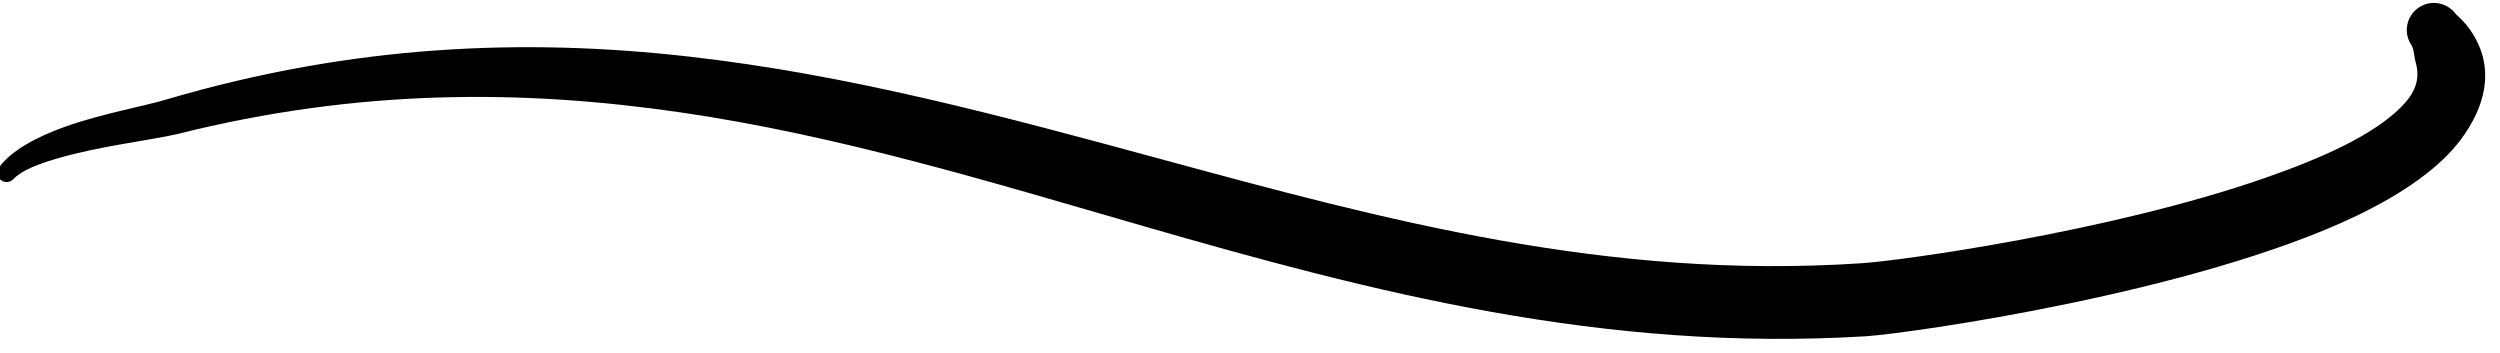 <?xml version="1.0" encoding="UTF-8" standalone="no"?><svg xmlns="http://www.w3.org/2000/svg" xmlns:xlink="http://www.w3.org/1999/xlink" clip-rule="evenodd" fill="#000000" fill-rule="evenodd" height="32.5" preserveAspectRatio="xMidYMid meet" stroke-linejoin="round" stroke-miterlimit="2" version="1" viewBox="0.8 0.1 230.2 32.5" width="230.2" zoomAndPan="magnify"><g><g><g id="change1_1"><path d="M1154.06,432.407C1155.48,430.994 1157.91,430.126 1160.66,429.305C1166.98,427.419 1175.09,426.472 1179.2,425.526C1207.17,418.495 1232.47,418.676 1256.58,422.189C1281.04,425.755 1304.26,432.897 1327.79,439.687C1362.78,449.786 1398.39,459.086 1438.87,456.6C1445.56,456.142 1489.4,449.968 1514.21,438.092C1521.38,434.654 1527.04,430.665 1530.23,426.393C1533.92,421.438 1535.48,415.763 1532.22,410.325C1531.53,409.169 1530.66,408.118 1529.48,407.079C1528.12,405.22 1525.52,404.809 1523.66,406.16C1521.8,407.512 1521.39,410.118 1522.74,411.977C1523.12,412.848 1523.07,413.692 1523.3,414.463C1524.1,417.193 1523.13,419.347 1520.97,421.471C1516.64,425.741 1508.95,429.205 1500.11,432.281C1476.15,440.621 1443.7,445.04 1438.15,445.377C1399.01,447.993 1364.65,438.658 1330.66,429.434C1306.59,422.905 1282.71,416.399 1257.68,413.589C1232.61,410.773 1206.4,411.741 1177.73,420.149C1174.21,421.238 1167.6,422.373 1161.92,424.409C1157.55,425.976 1153.76,428.049 1151.9,430.534C1151.39,431.129 1151.45,432.032 1152.04,432.548C1152.64,433.065 1153.54,433.002 1154.06,432.407Z" fill="#000000" transform="translate(-689.227 -242.443) scale(.599)"/></g></g></g></svg>